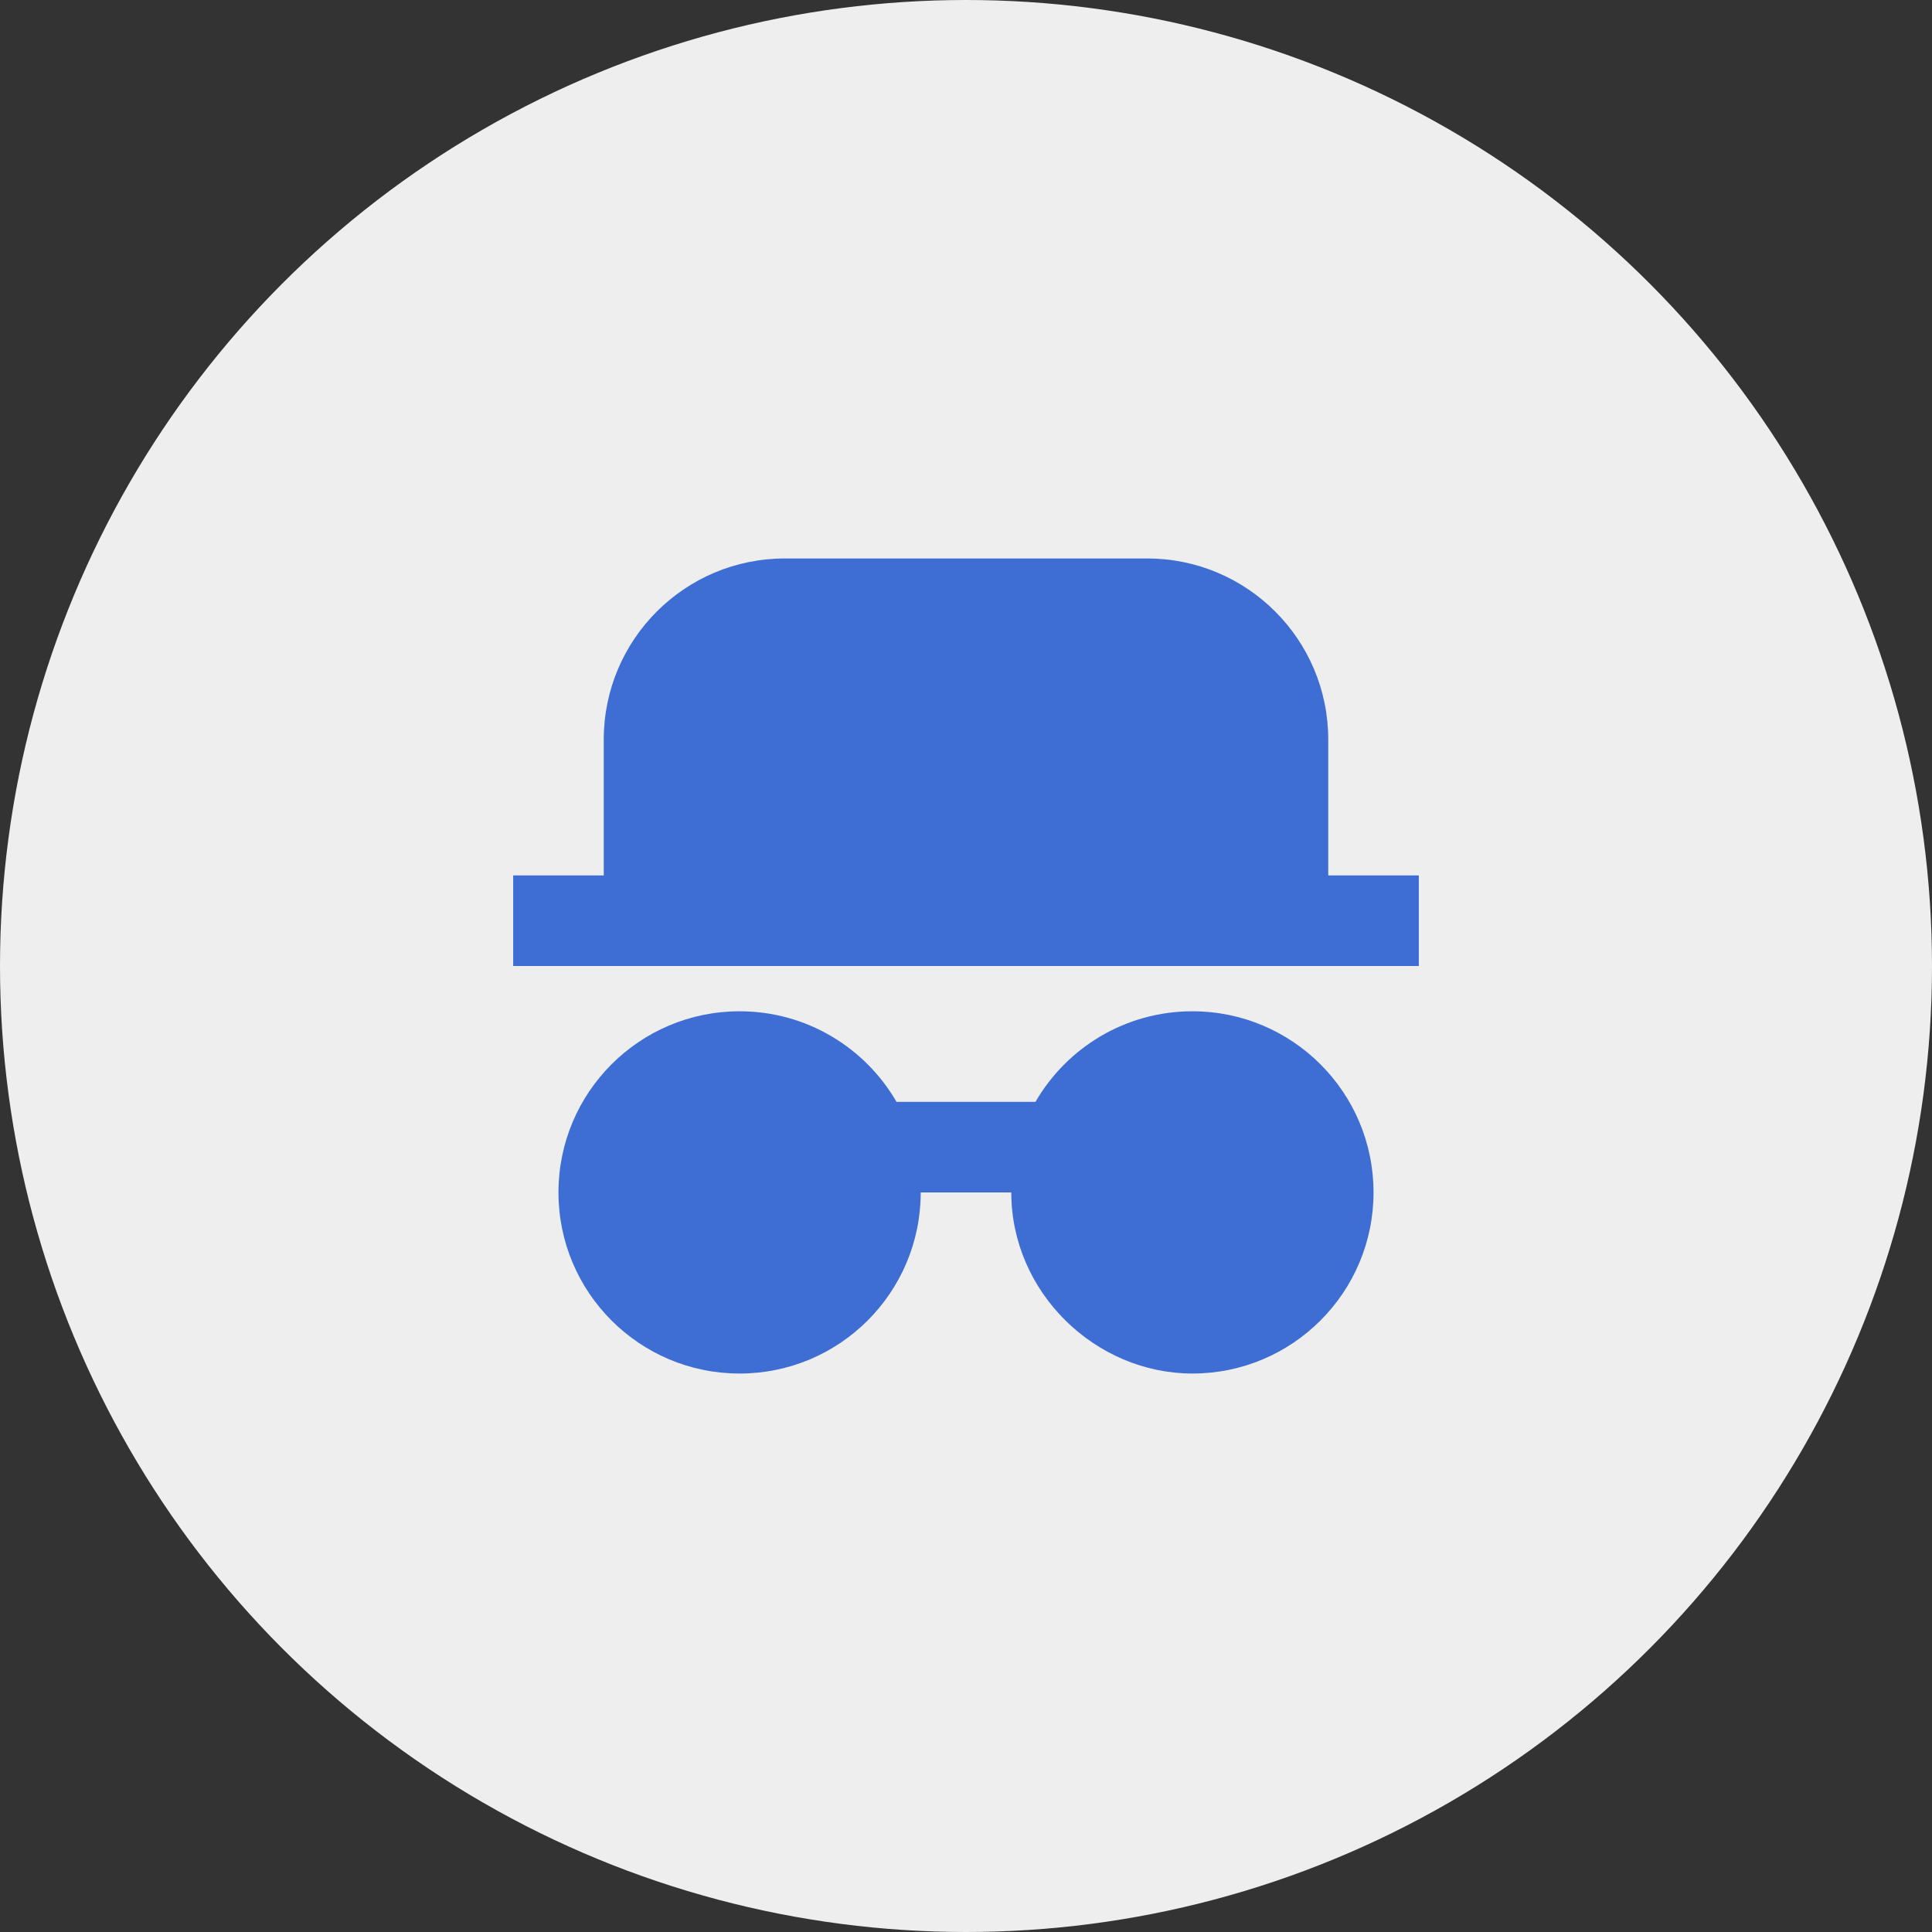 <svg width="32" height="32" viewBox="0 0 32 32" fill="none" xmlns="http://www.w3.org/2000/svg">
<rect x="0" y="0" width="32" height="32" fill="#333333" stroke="none"/>
<circle cx="16" cy="16" r="16" fill="#EEEEEE"/>
<path d="M19.75 16.75C21.407 16.75 22.75 18.093 22.75 19.75C22.75 21.407 21.407 22.75 19.75 22.75C18.143 22.75 16.75 21.407 16.75 19.75H15.25C15.25 21.407 13.907 22.75 12.25 22.75C10.593 22.75 9.25 21.407 9.25 19.75C9.25 18.093 10.593 16.75 12.25 16.75C13.36 16.75 14.33 17.353 14.849 18.25H17.151C17.67 17.353 18.64 16.75 19.75 16.75ZM8.5 16V14.5H10V12.25C10 10.593 11.343 9.25 13 9.25H19C20.657 9.25 22 10.593 22 12.25V14.5H23.5V16H8.5Z" fill="#3E6ED4"/>
</svg>

